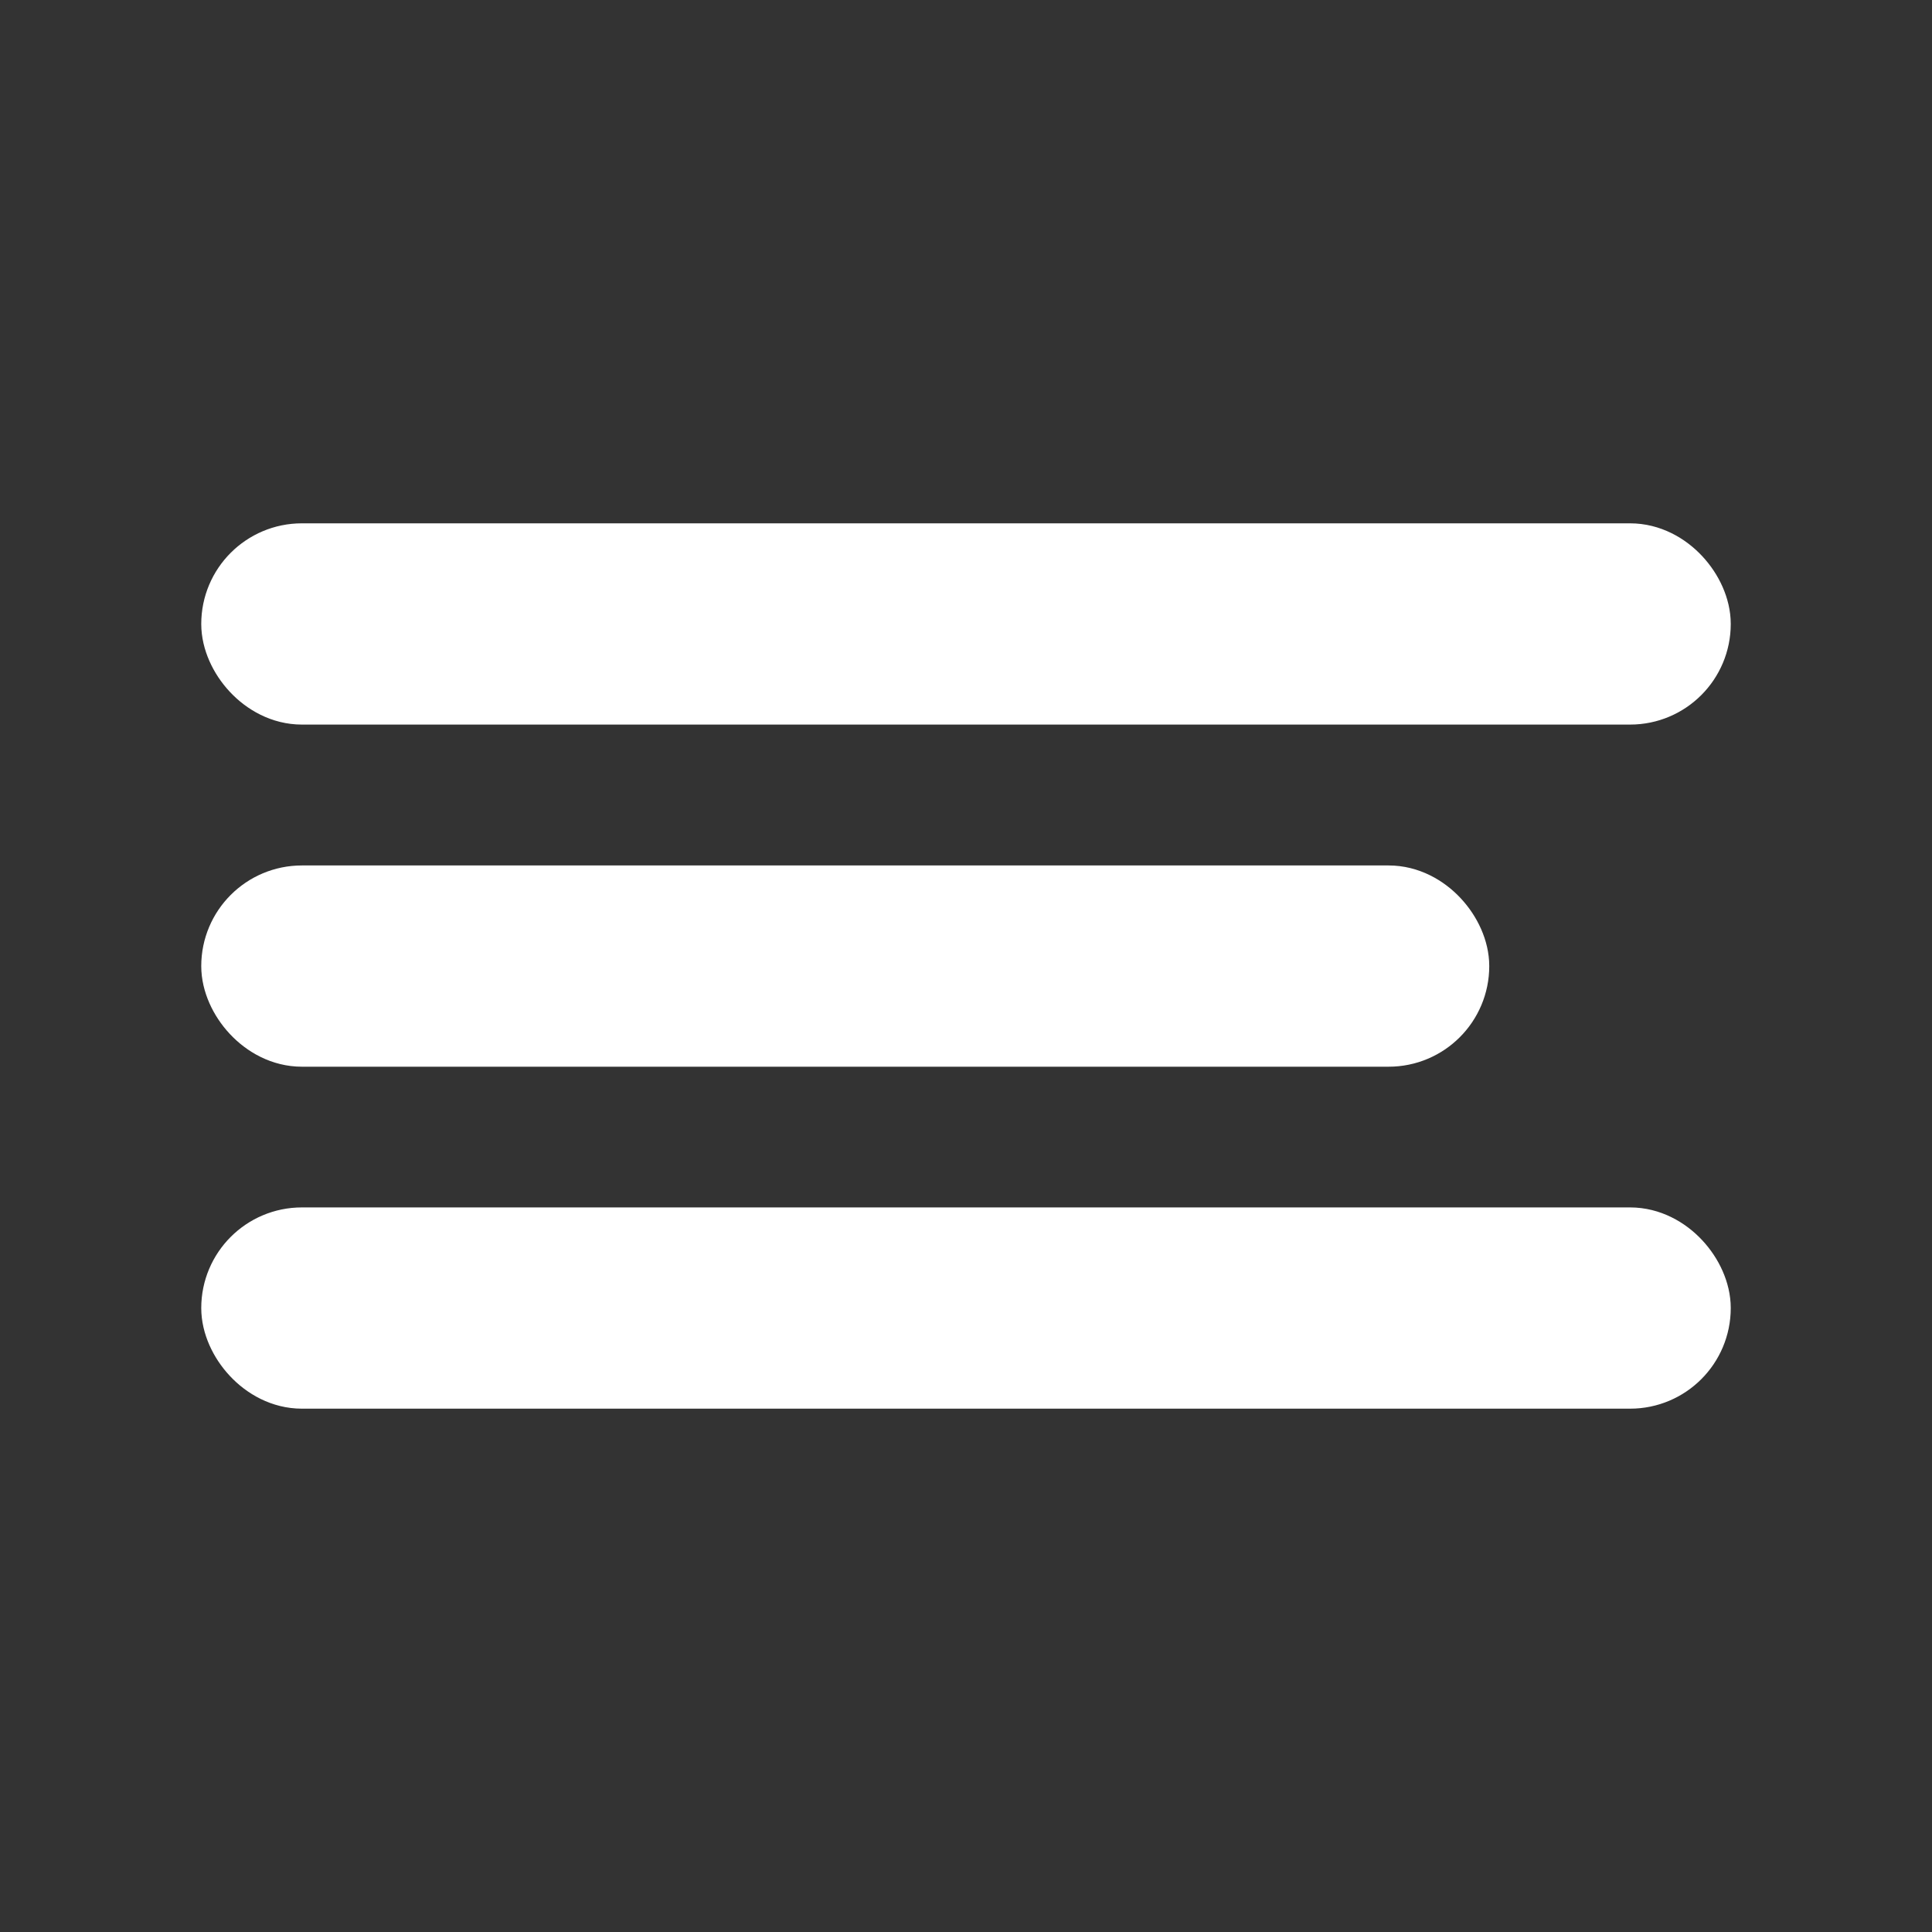 <?xml version="1.0" encoding="UTF-8"?>
<svg xmlns="http://www.w3.org/2000/svg" width="800px" height="800px" viewBox="0 0 24 24" fill="none" stroke="#ffffff">
  <rect x="0" y="0" width="24" height="24" fill="#333333" stroke="none"/>
  <g id="SVGRepo_bgCarrier" stroke-width="0"></g>
  <g id="SVGRepo_tracerCarrier" stroke-linecap="round" stroke-linejoin="round"></g>
  <g id="SVGRepo_iconCarrier">
    <rect x="3" y="7.001" width="18" height="1.5" rx="0.75" fill="#ffffff"></rect>
    <rect x="3" y="11.251" width="15" height="1.5" rx="0.75" fill="#ffffff"></rect>
    <rect x="3" y="15.499" width="18" height="1.5" rx="0.75" fill="#ffffff"></rect>
  </g>
</svg>
